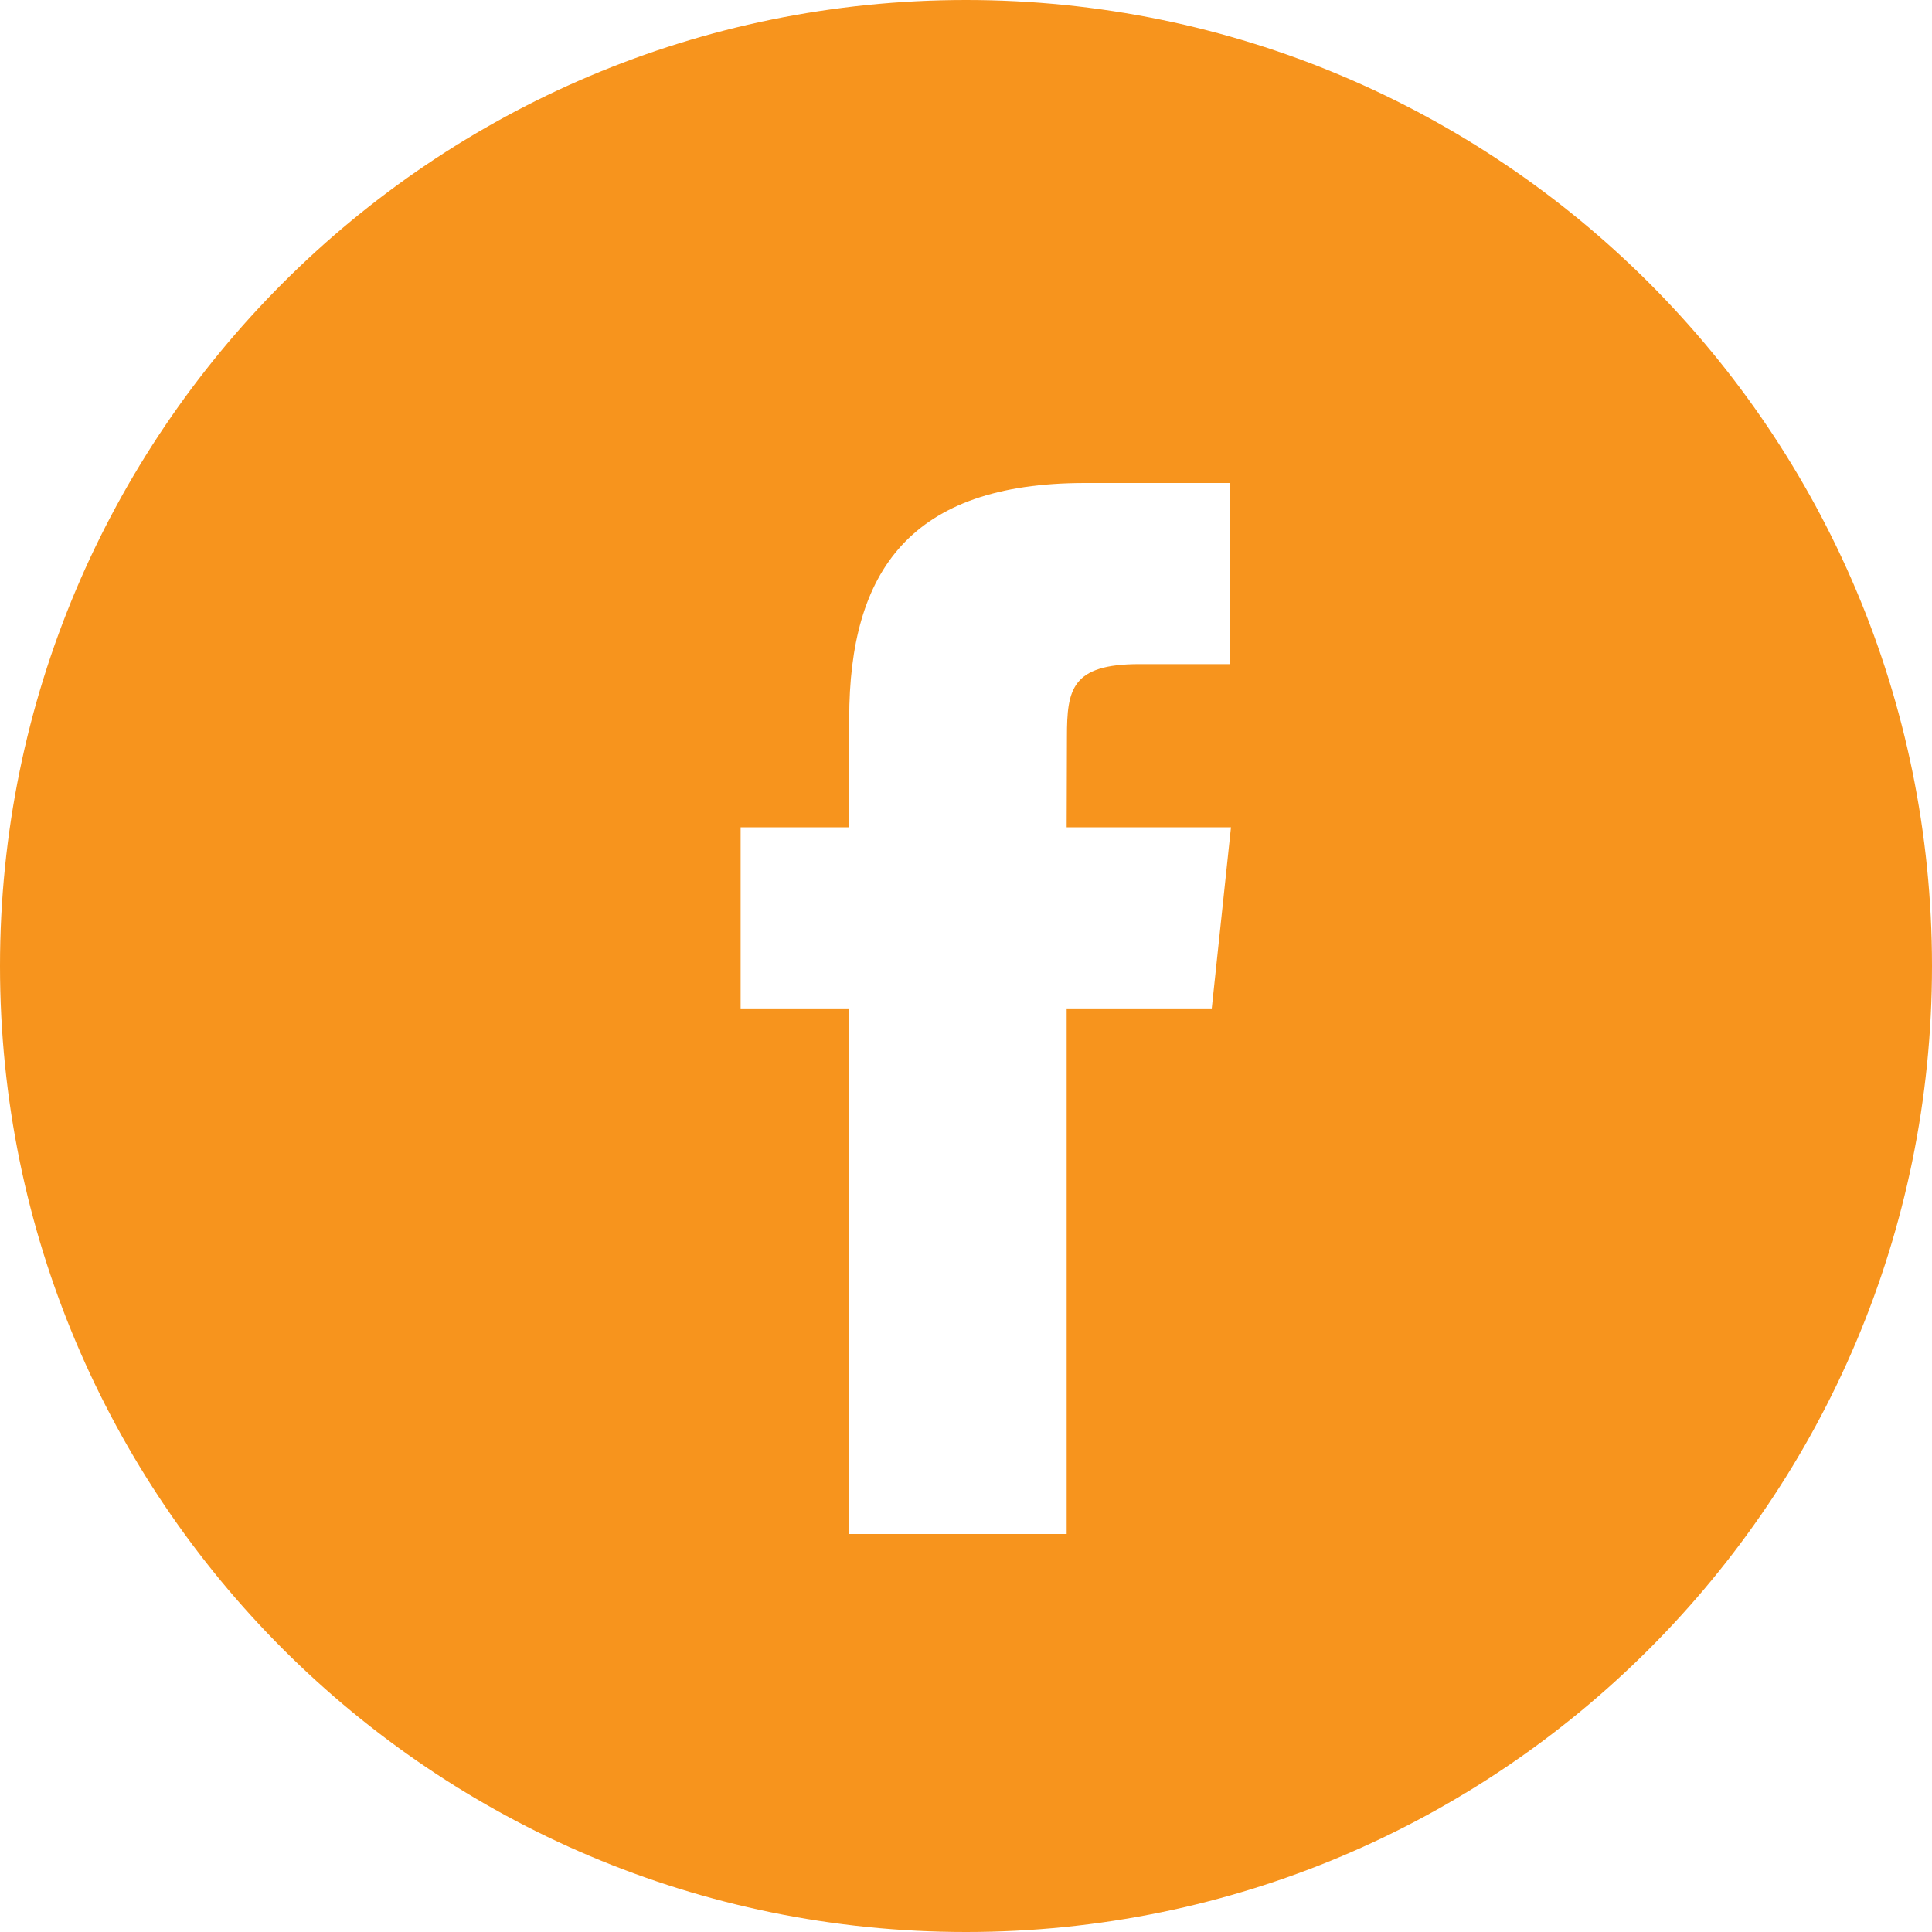 <svg width="20" height="20" viewBox="0 0 20 20" fill="none" xmlns="http://www.w3.org/2000/svg">
<path d="M10 -3.8147e-06C15.523 -3.68585e-06 20 4.477 20 10C20 15.523 15.523 20 10 20C4.477 20 1.28855e-07 15.523 0 10C0 4.477 4.477 -3.8147e-06 10 -3.8147e-06ZM11.23 5C9.426 5 8.791 5.91 8.791 7.439V8.564H7.667V10.439H8.791V15.88H11.042V10.439H12.544L12.743 8.564H11.042L11.045 7.626C11.045 7.137 11.092 6.875 11.794 6.875H12.732V5H11.23Z" fill="#F7941D"/>
</svg>
